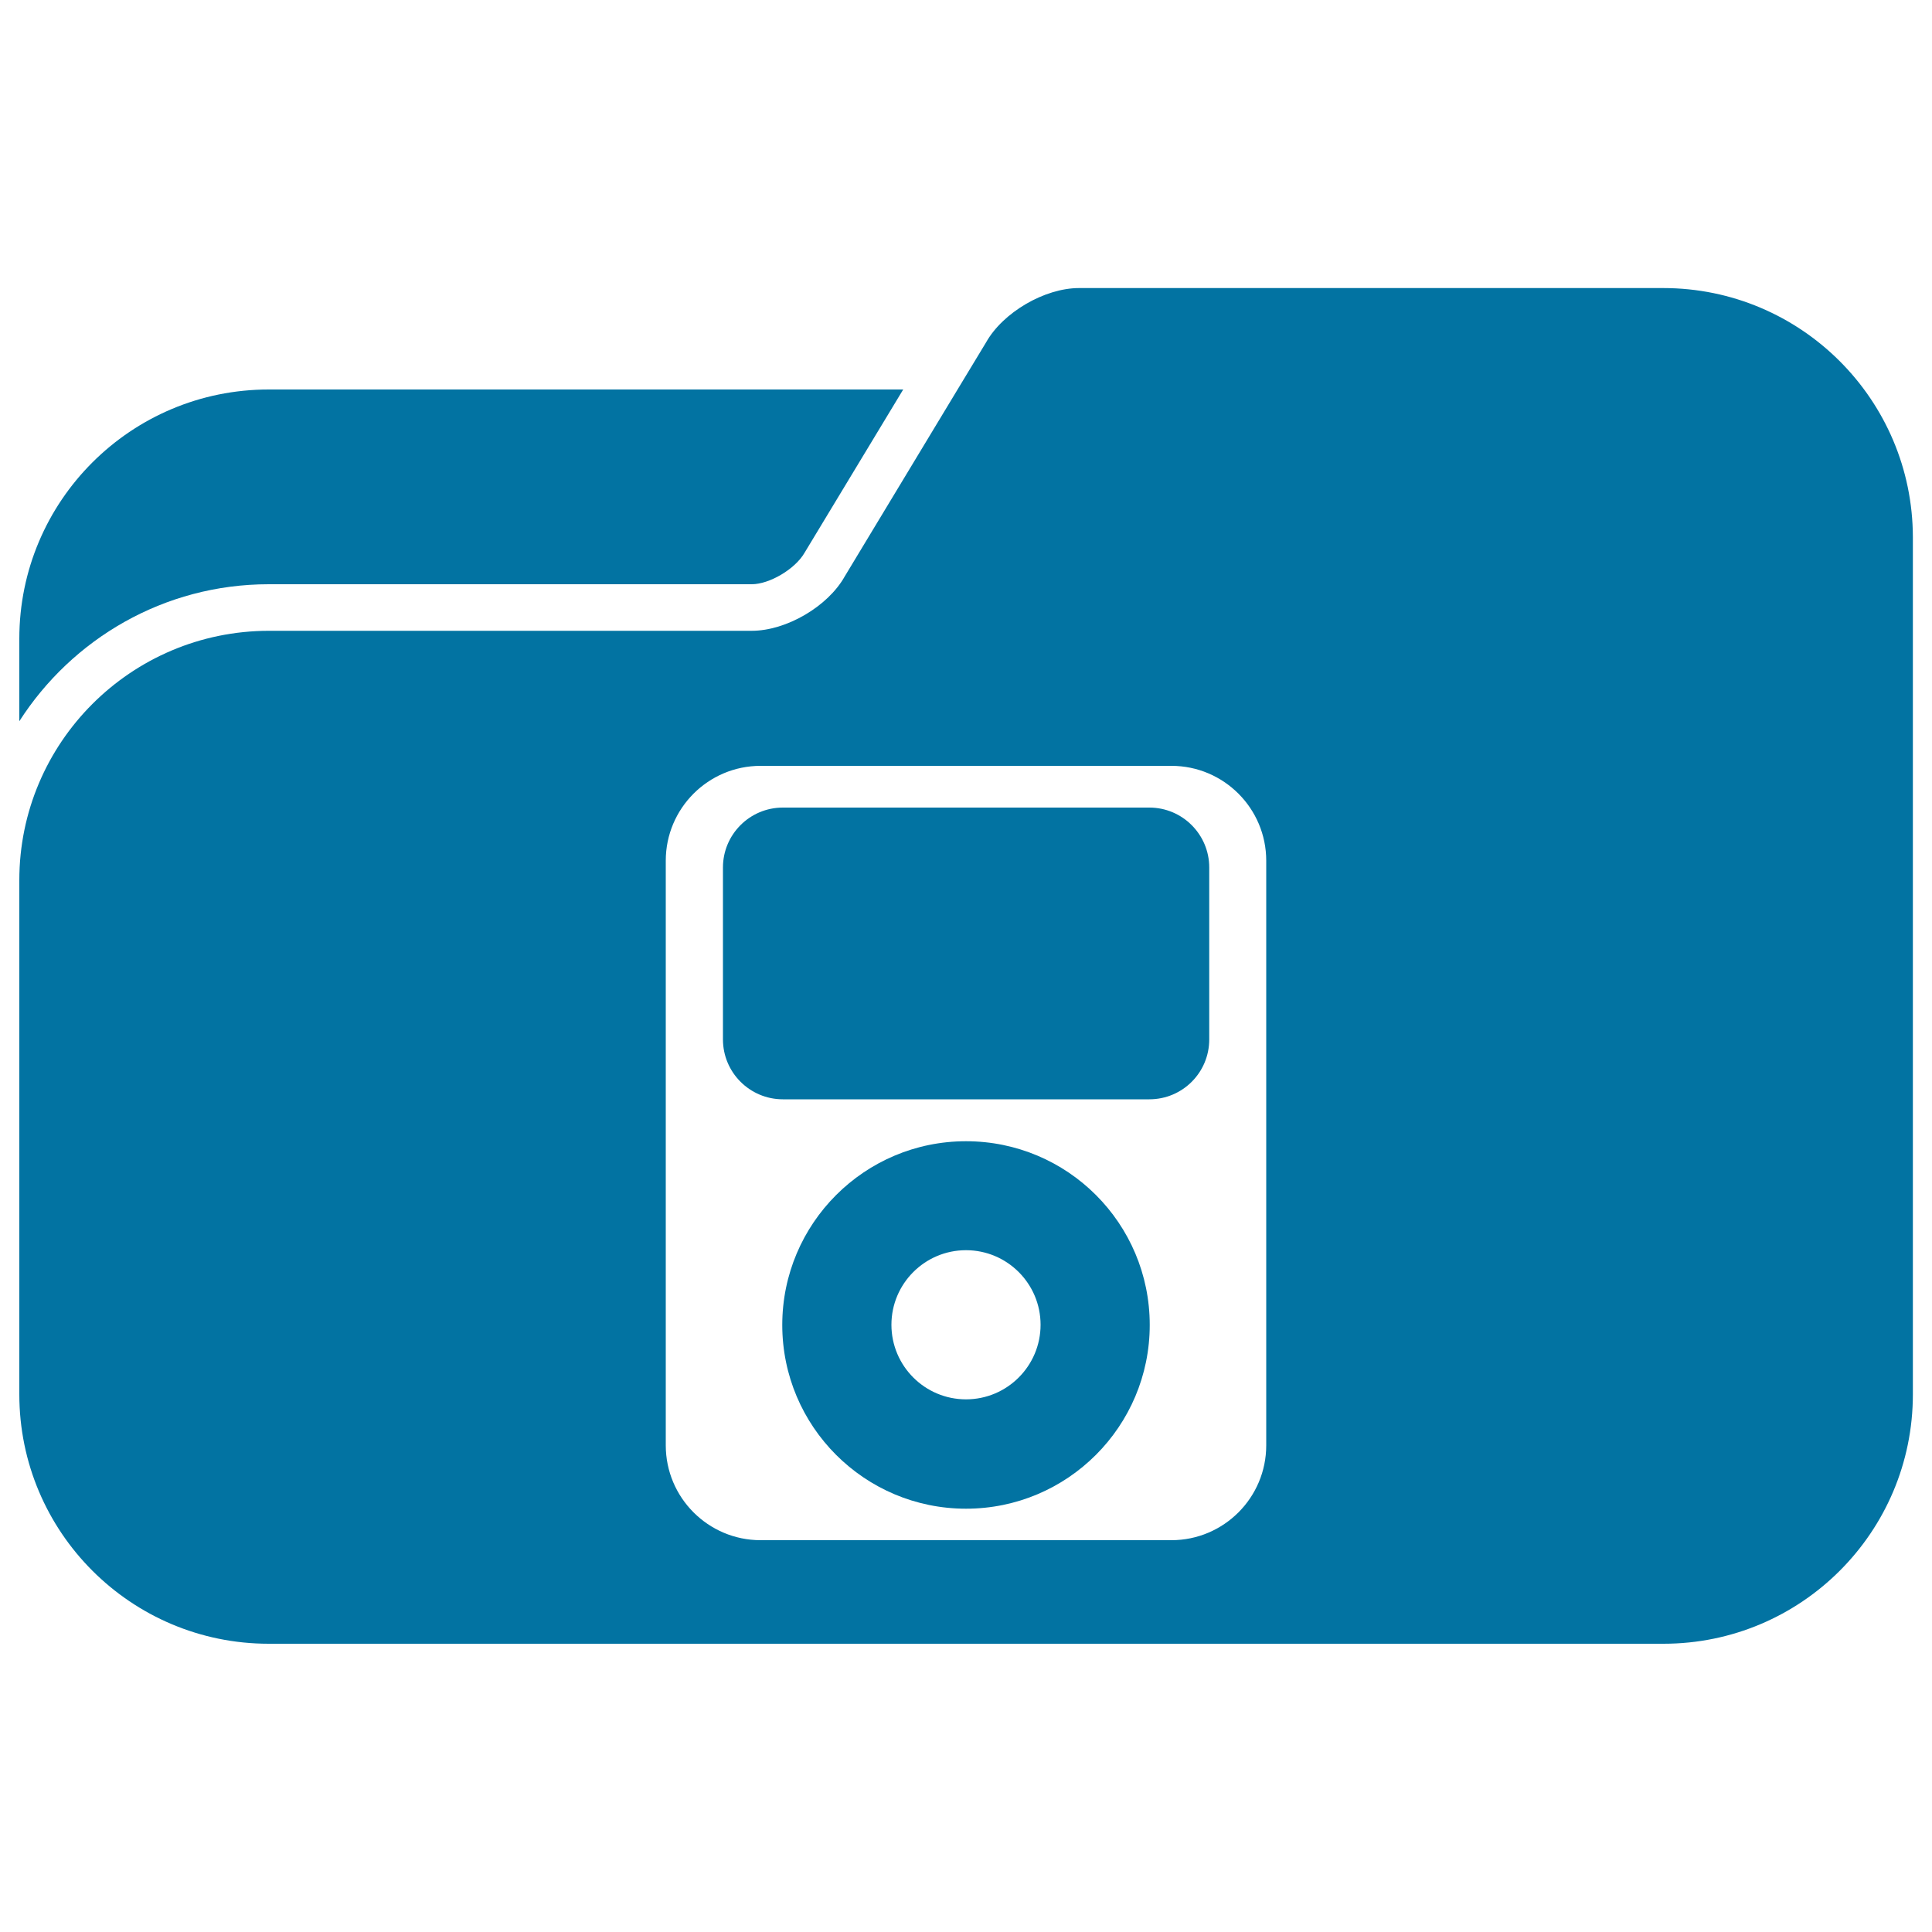 <svg xmlns="http://www.w3.org/2000/svg" viewBox="0 0 1000 1000" style="fill:#0273a2">
<title>IPod Files Folder SVG icon</title>
<g><g><path d="M139.1,302.4h250c9.1,0,22.5-7.8,27.4-16.4l51-84.4H139.1C67.8,201.6,10,259.3,10,330.6v42.7C37.3,330.7,84.9,302.4,139.1,302.4z"/><path d="M860.9,149.1H558.5c-17.8,0-39.4,12.6-48.1,28.1l-14.7,24.3l-58.5,96.9c-8.7,15.5-30.2,28.1-48.1,28.1h-250C67.8,326.6,10,384.4,10,455.6v237.9v28.2c0,71.3,57.8,129.1,129.1,129.1h721.9c71.3,0,129.1-57.8,129.1-129.1v-28.2v-363v-52.4C990,206.9,932.2,149.1,860.9,149.1z M344.6,445.5c0-27.1,22-49.1,49.1-49.1h212.6c27.1,0,49.1,22,49.1,49.1v302.6c0,27.1-22,49.1-49.1,49.1H393.7c-27.1,0-49.1-22-49.1-49.1V445.5z"/><path d="M405.2,569h189.7c17.1,0,31-13.8,31-31v-89c0-17.1-13.9-31-31-31H405.2c-17.1,0-31,13.9-31,31v89C374.2,555.1,388.1,569,405.2,569z"/><path d="M500,590.7c-52.5,0-95.1,42.6-95.1,95.1c0,52.5,42.6,95.1,95.1,95.1s95.1-42.6,95.1-95.1C595.1,633.2,552.5,590.7,500,590.7z M500,724.3c-21.3,0-38.6-17.3-38.6-38.6c0-21.3,17.3-38.6,38.6-38.6c21.3,0,38.6,17.3,38.6,38.6S521.3,724.3,500,724.3z"/></g></g>
</svg>